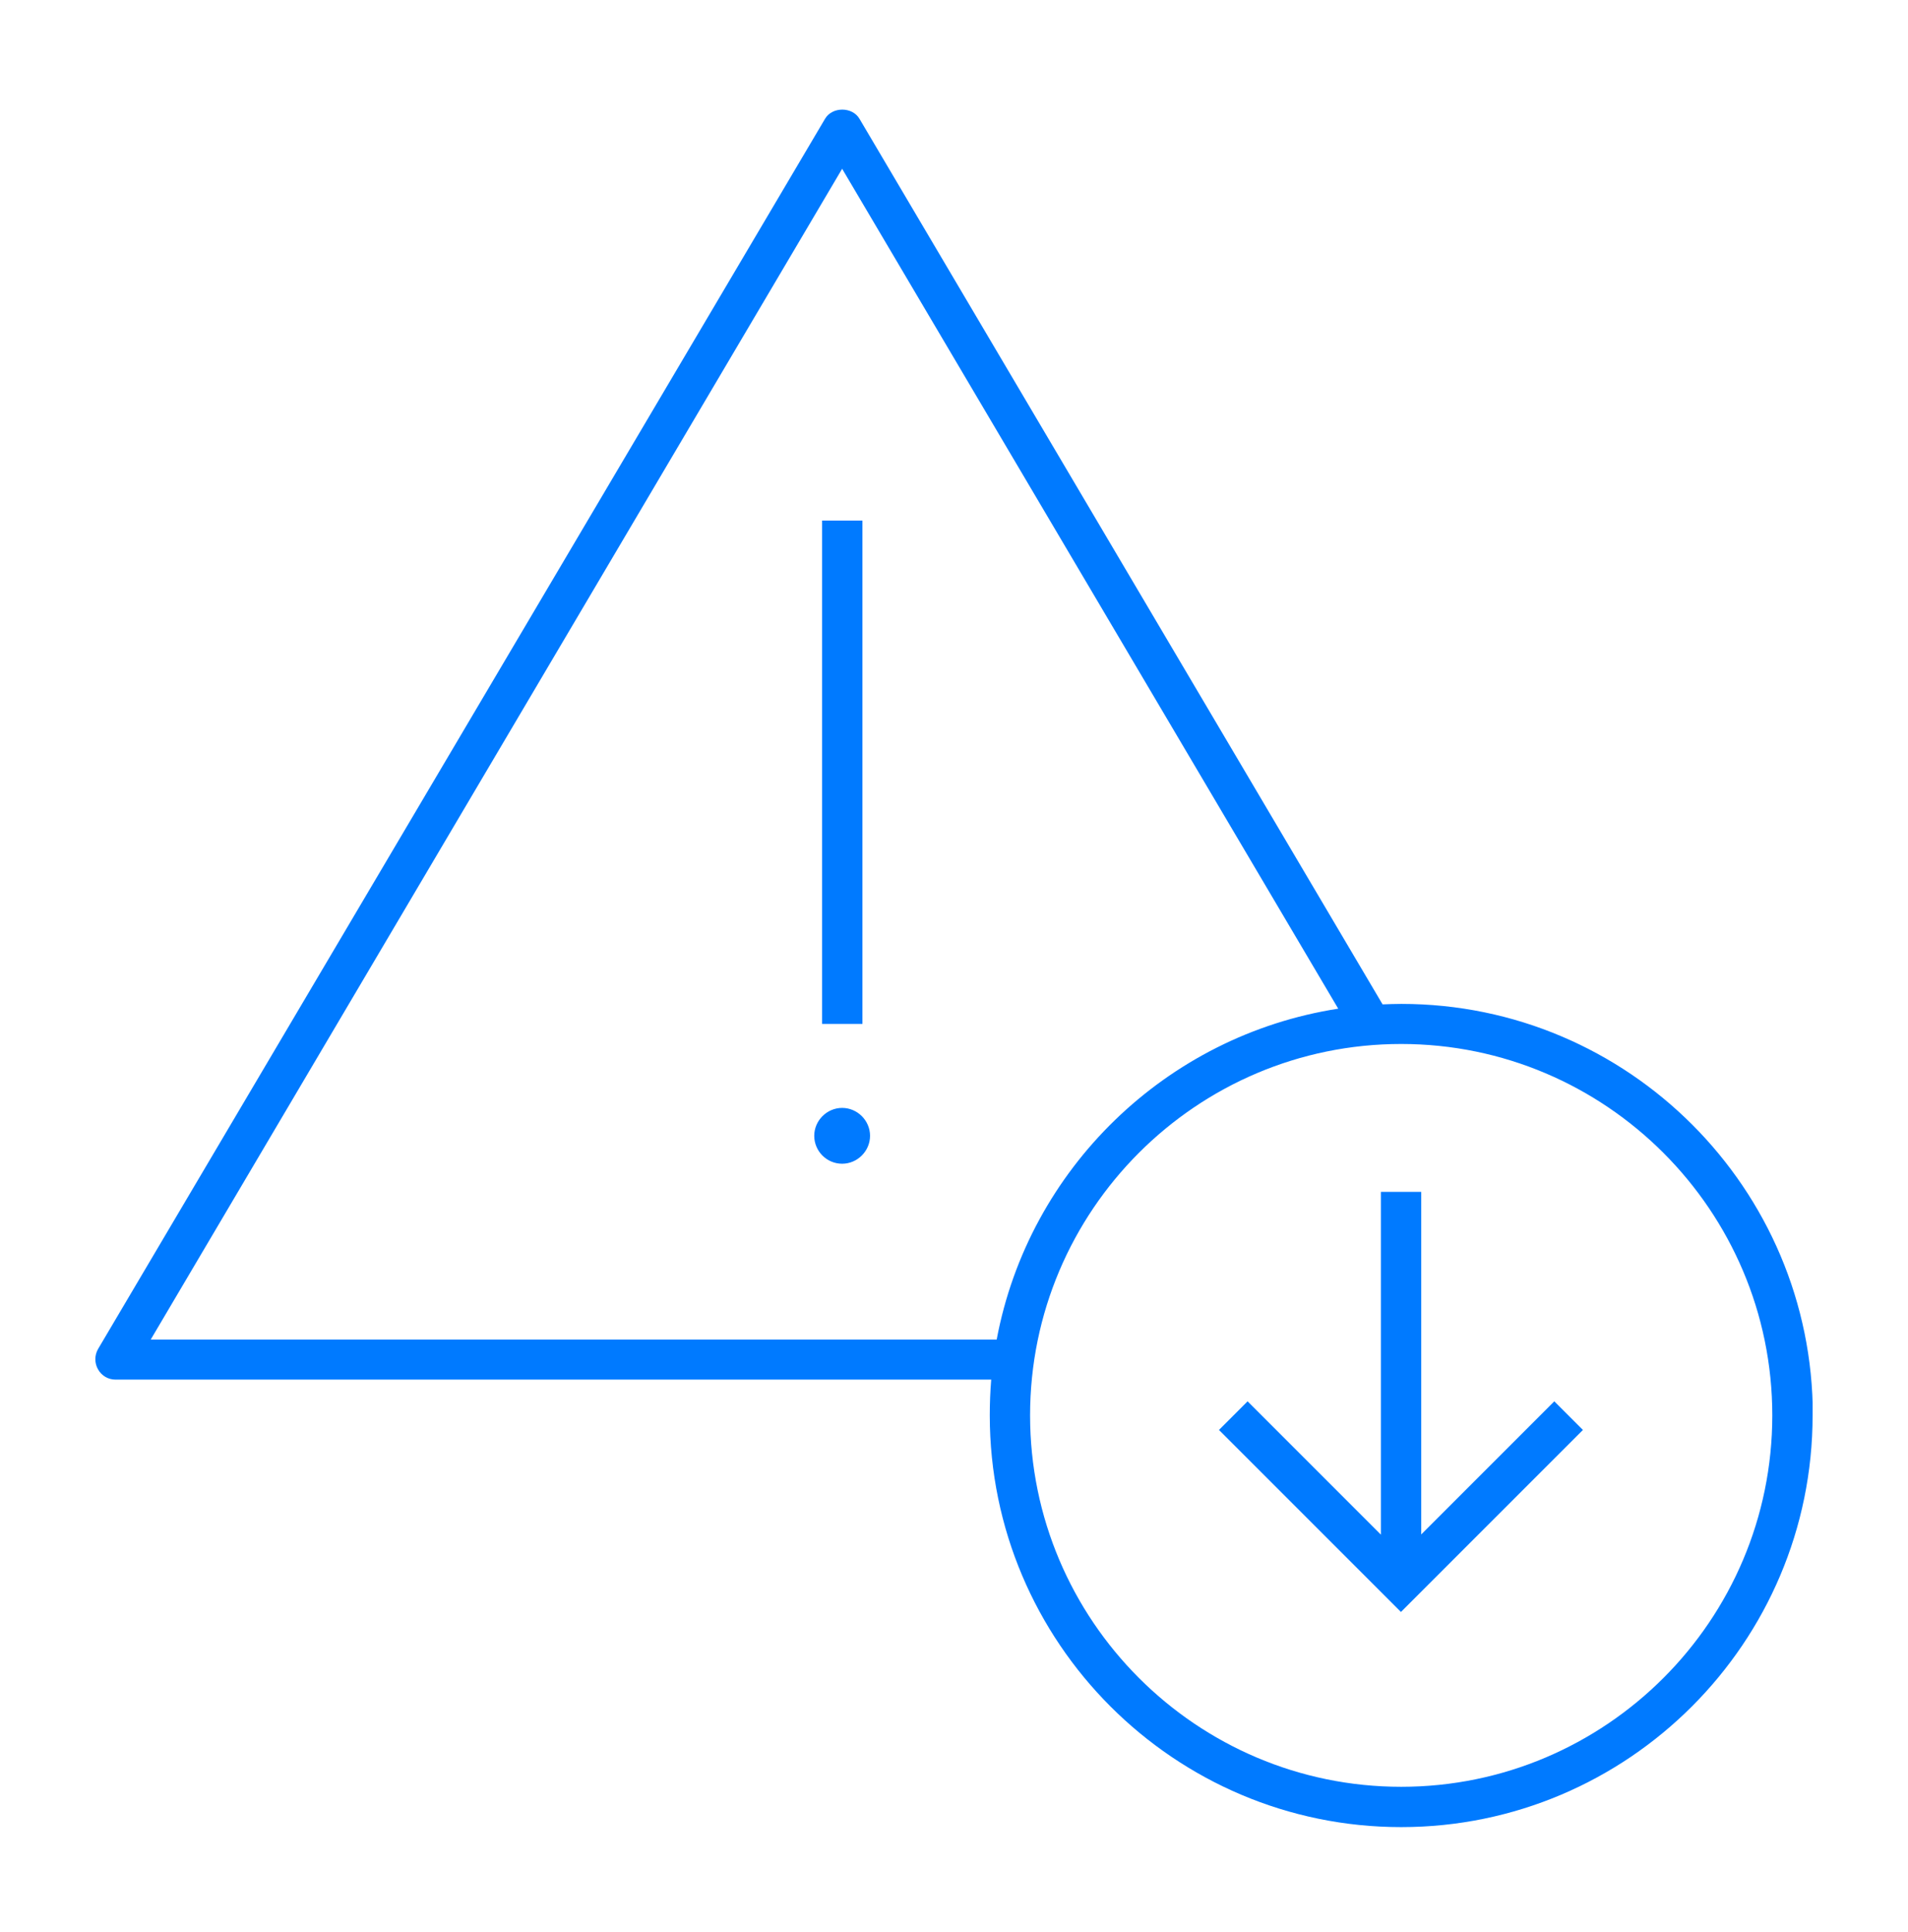 <svg width="80" height="81" viewBox="0 0 80 81" fill="none" xmlns="http://www.w3.org/2000/svg">
<g clip-path="url(#clip0_1026_1971)">
<path d="M35.31 48.785C34.66 48.785 34.14 48.255 34.14 47.615C34.14 46.975 34.67 46.445 35.31 46.445C35.95 46.445 36.48 46.975 36.48 47.615C36.48 48.255 35.95 48.785 35.31 48.785ZM76 59.335C76 68.855 68.26 76.595 58.75 76.595C49.24 76.595 41.5 68.855 41.5 59.335C41.5 58.825 41.52 58.325 41.56 57.835H4.84C4.54 57.835 4.26 57.675 4.11 57.405C3.96 57.145 3.96 56.815 4.11 56.555L34.59 4.985C34.89 4.465 35.74 4.465 36.04 4.985L57.97 42.105C58.23 42.095 58.49 42.085 58.76 42.085C68.27 42.085 76.01 49.825 76.01 59.345L76 59.335ZM41.79 56.155C43.13 49.005 48.89 43.405 56.11 42.285L35.31 7.075L6.32 56.155H41.79ZM74.31 59.335C74.31 50.755 67.33 43.765 58.75 43.765C50.17 43.765 43.19 50.745 43.19 59.335C43.19 67.925 50.17 74.905 58.75 74.905C67.33 74.905 74.31 67.925 74.31 59.335ZM34.47 42.925H36.16V21.825H34.47V42.925ZM59.59 64.335V49.965H57.9V64.335L52.31 58.745L51.11 59.945L58.74 67.575L66.37 59.945L65.17 58.745L59.58 64.335H59.59Z" fill="#007AFF"/>
</g>
<defs>
<clipPath id="clip0_1026_1971">
<rect width="72" height="72" fill="white" transform="translate(4 4.595)"/>
</clipPath>
</defs>
</svg>
